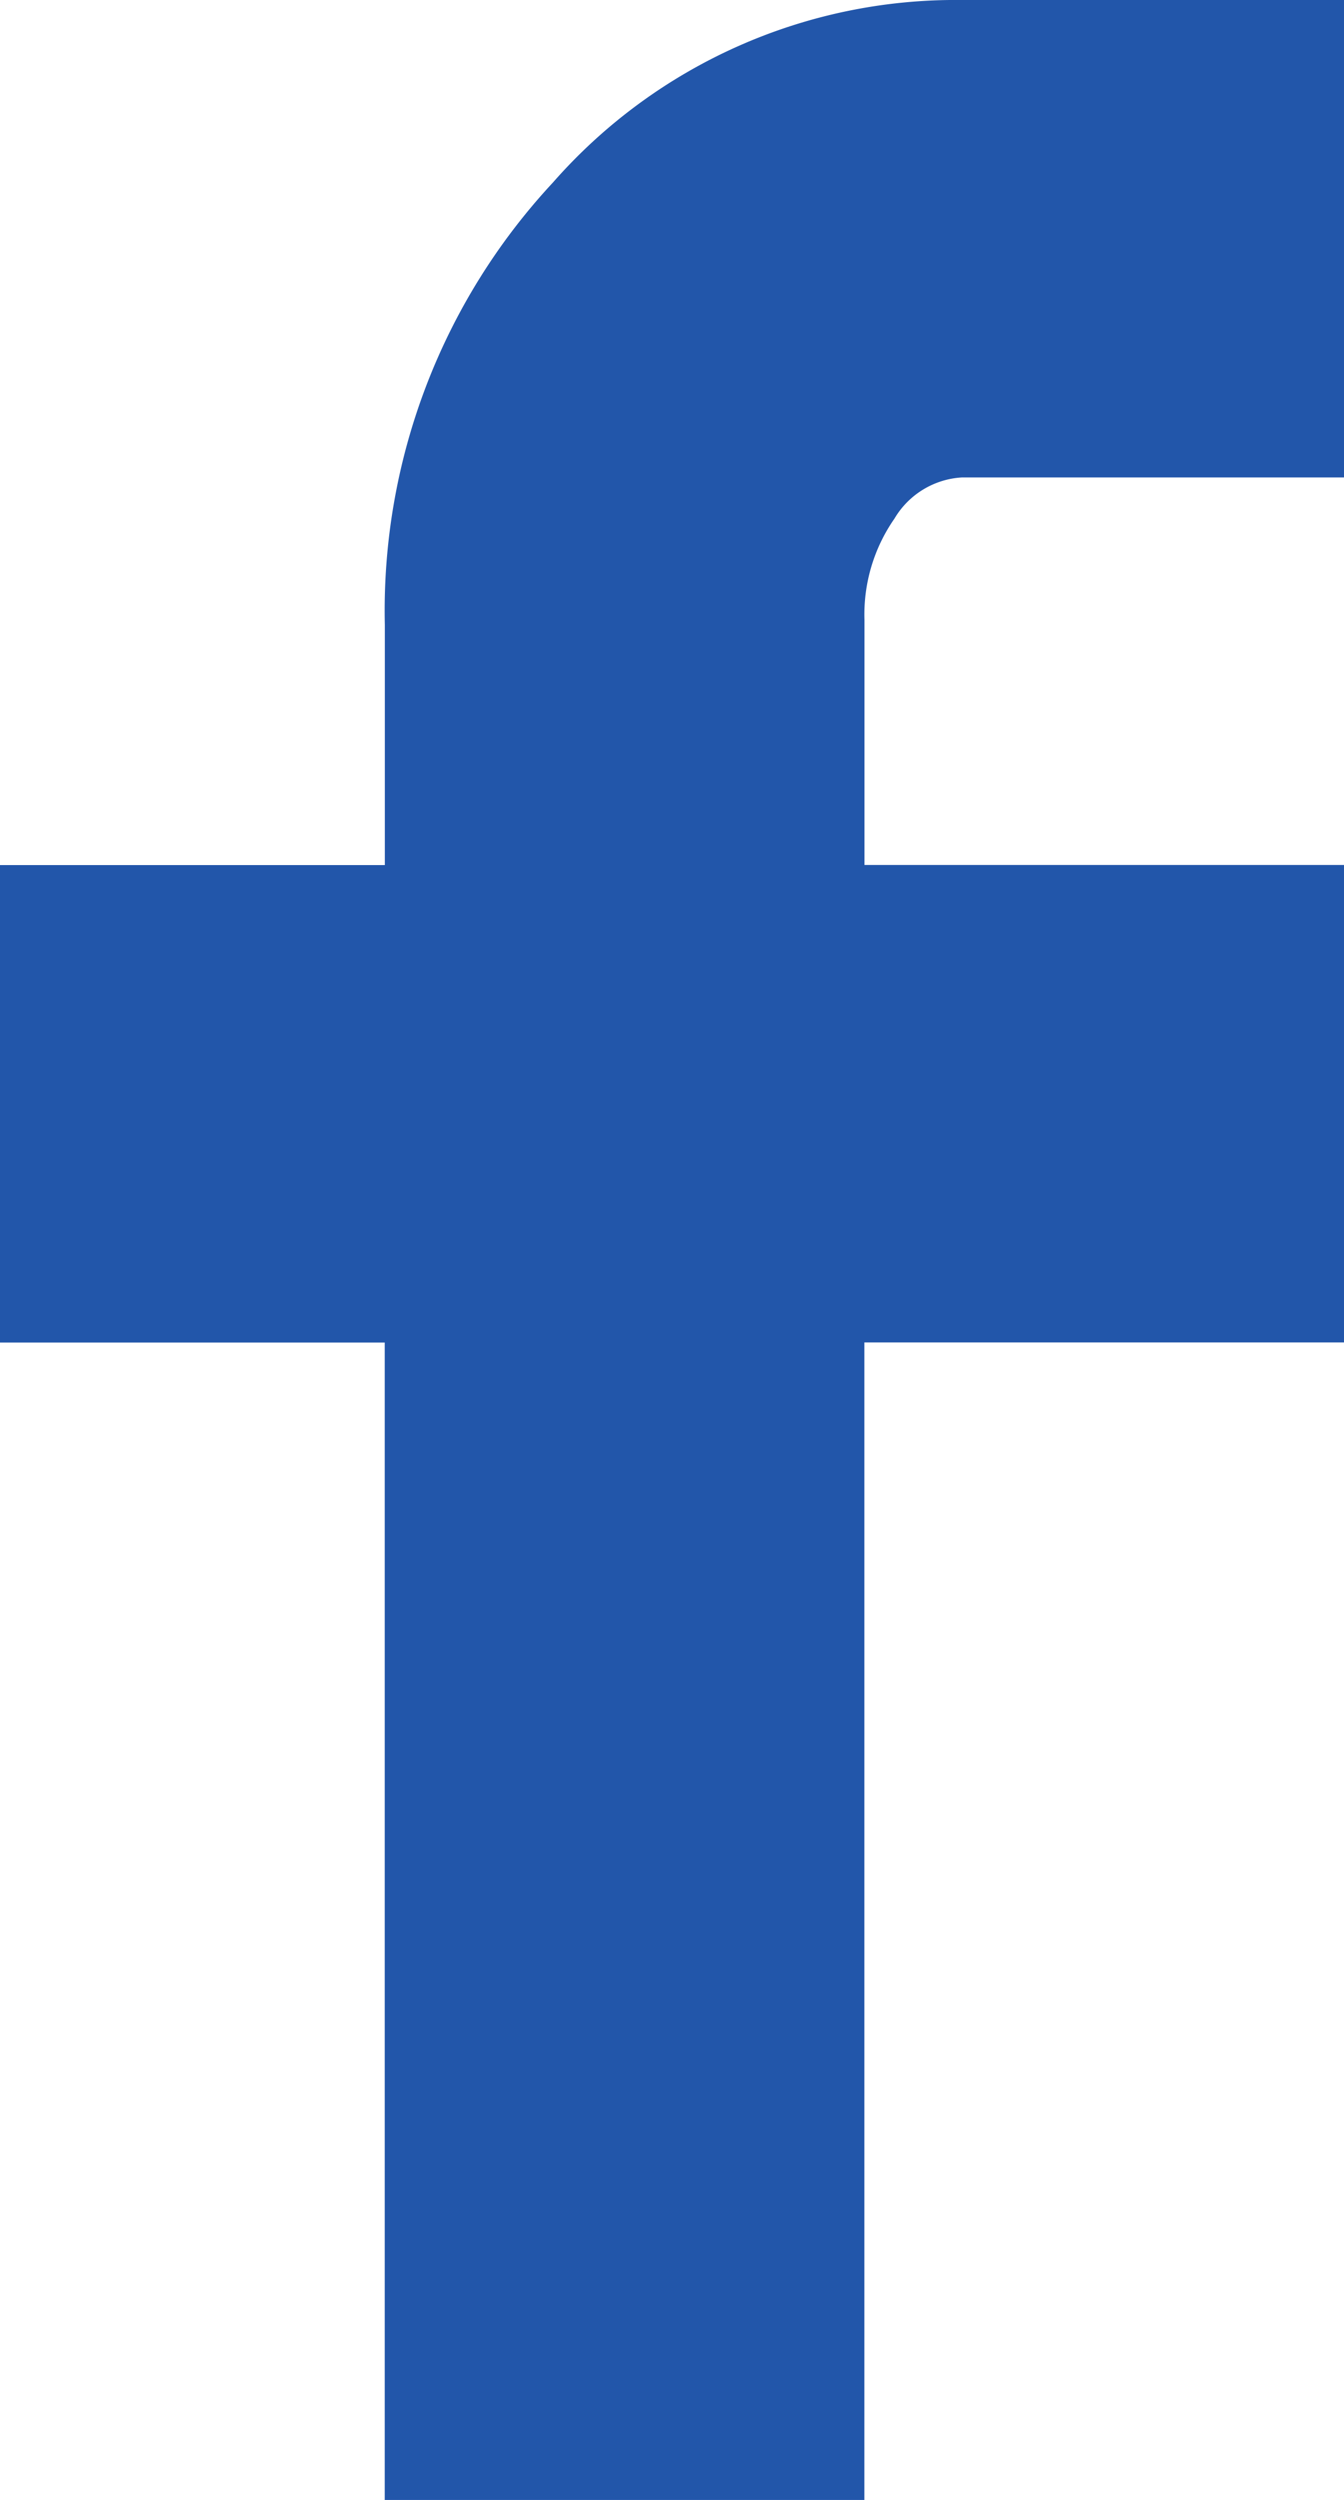 <svg xmlns="http://www.w3.org/2000/svg" width="12.789" height="23.772" viewBox="0 0 12.789 23.772"><defs><style>.a{fill:#2256AA;}</style></defs><path class="a" d="M13.257,12.766V8.226h3.662V5.943a5.974,5.974,0,0,1,1.6-4.208A5.1,5.1,0,0,1,22.409,0h3.637V4.54H22.409a.8.8,0,0,0-.641.392,1.593,1.593,0,0,0-.285.963v2.33h4.563v4.54H21.482V23.772H16.918V12.766Z" transform="translate(-13.257)"/></svg>